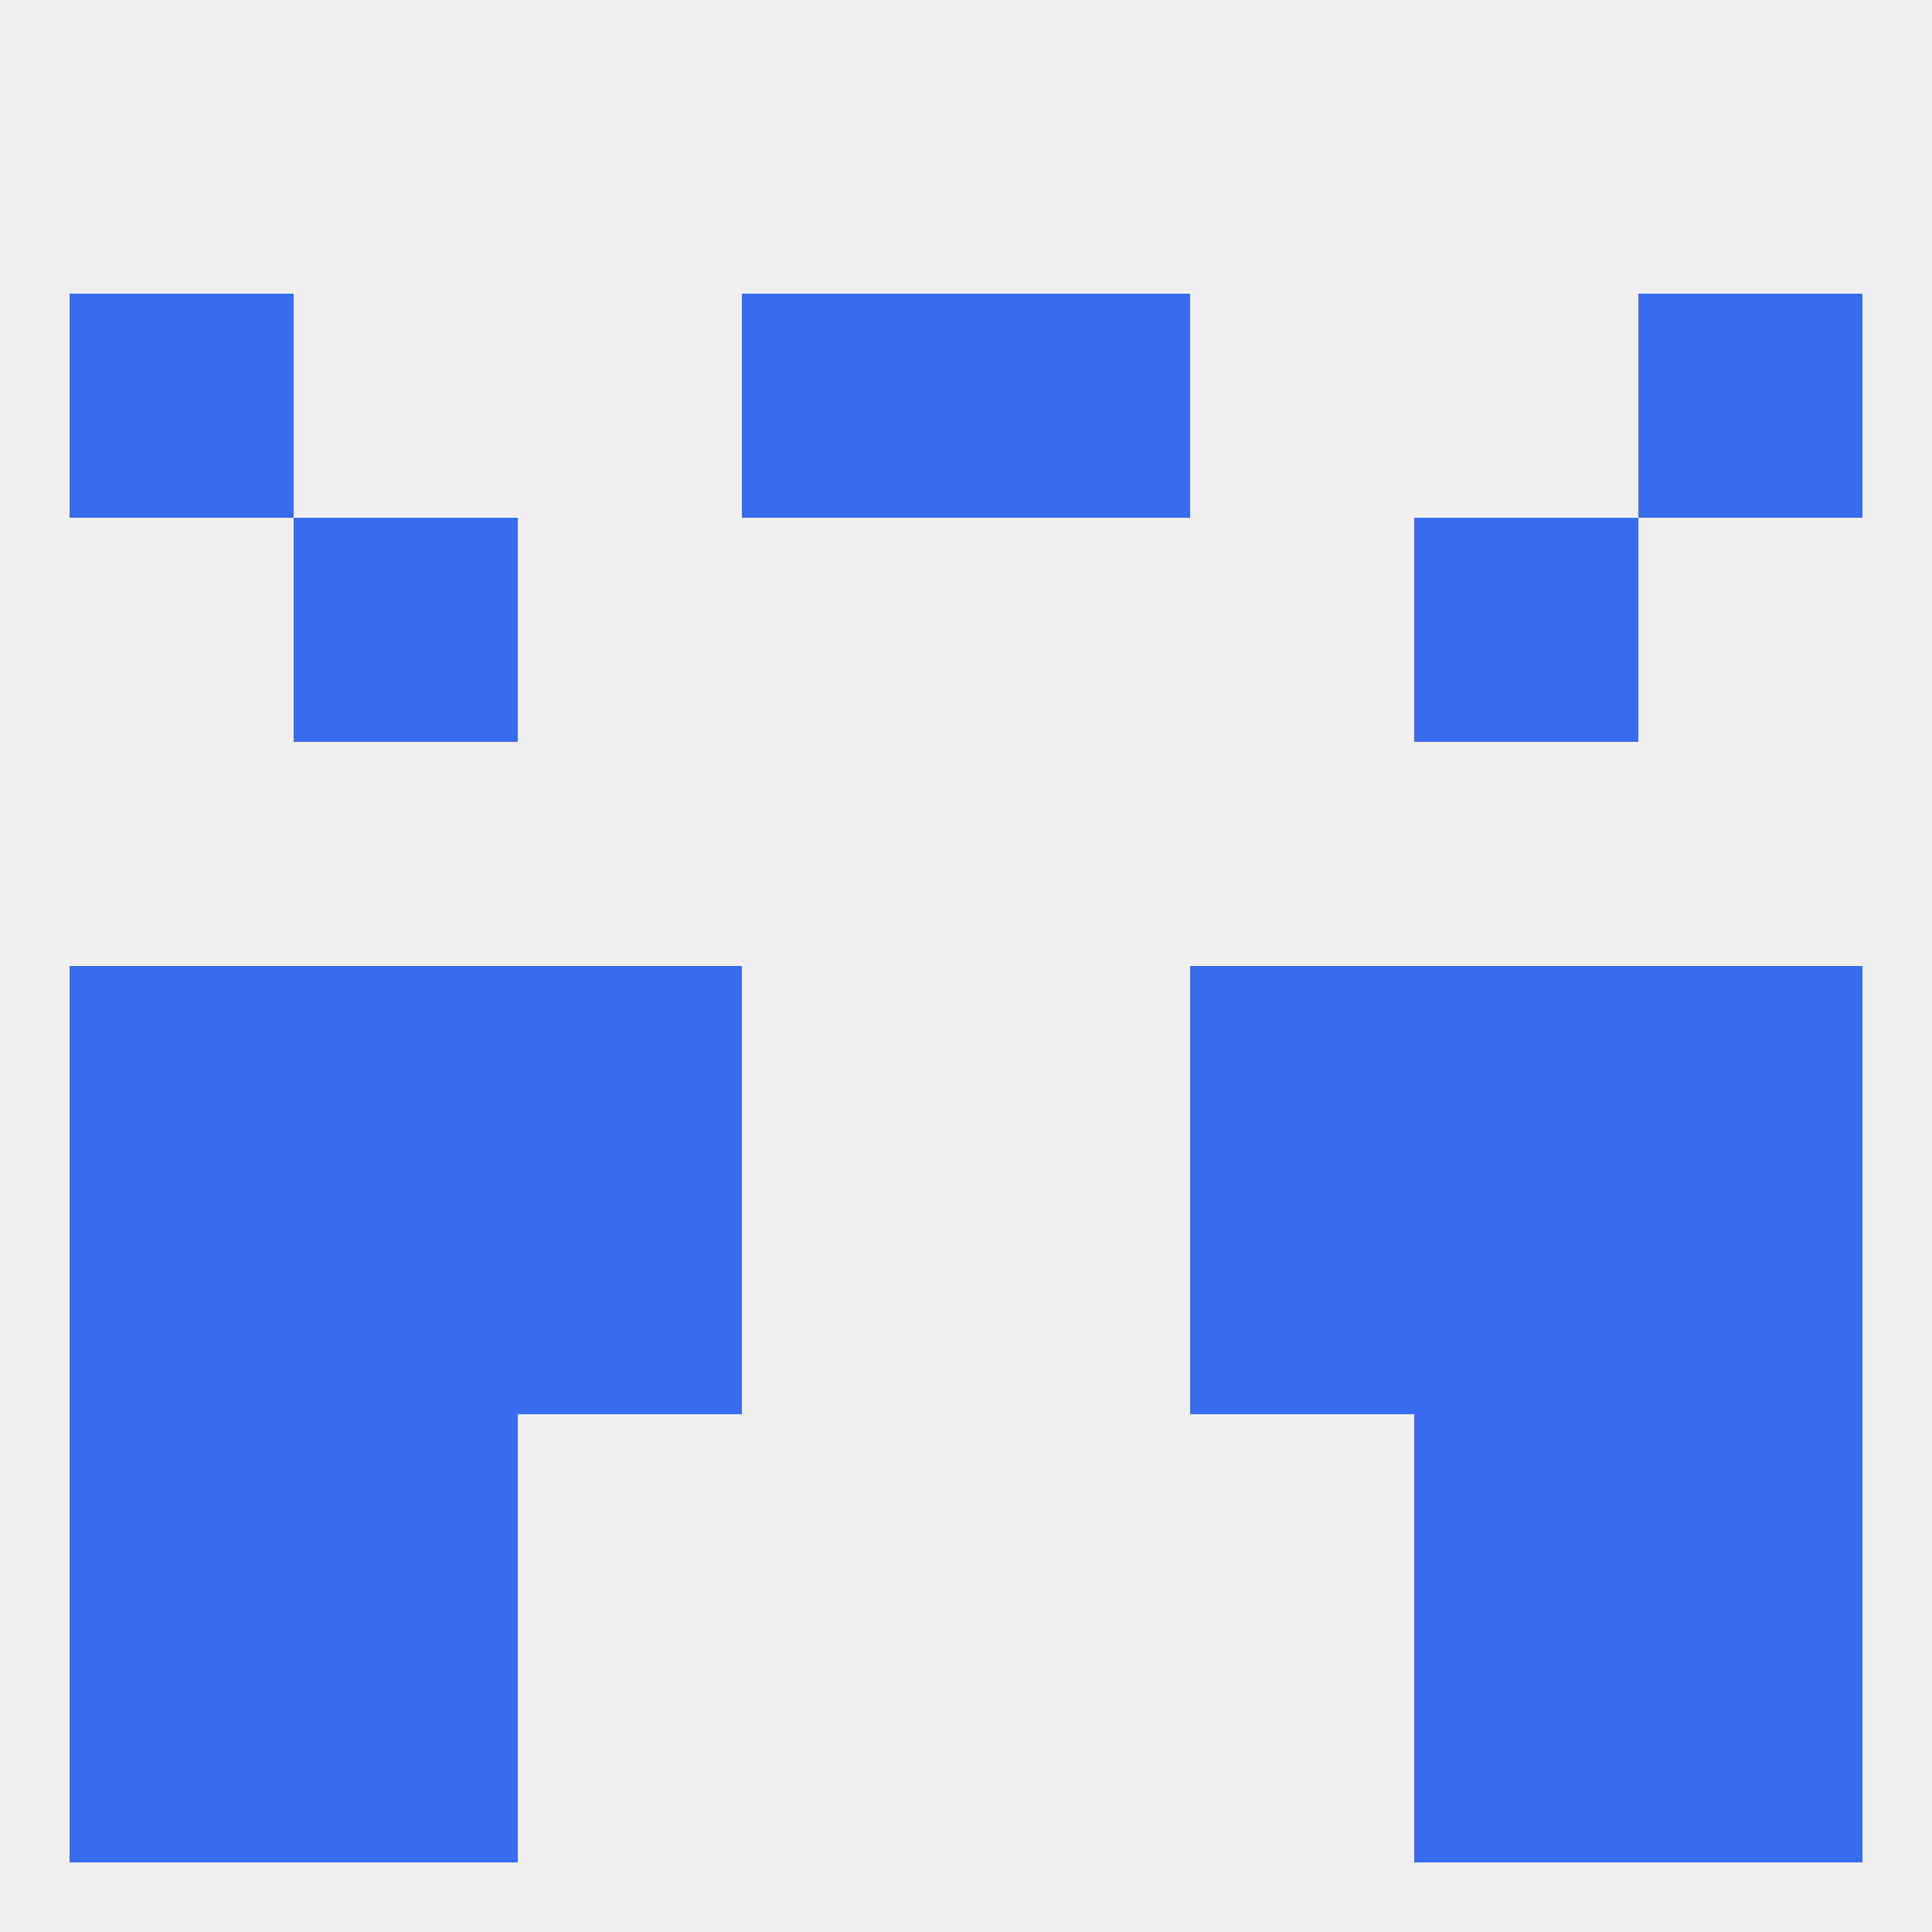 
<!--   <?xml version="1.0"?> -->
<svg version="1.1" baseprofile="full" xmlns="http://www.w3.org/2000/svg" xmlns:xlink="http://www.w3.org/1999/xlink" xmlns:ev="http://www.w3.org/2001/xml-events" width="250" height="250" viewBox="0 0 250 250" >
	<rect width="100%" height="100%" fill="rgba(240,240,240,255)"/>

	<rect x="9" y="38" width="29" height="29" fill="rgba(56,108,238,255)"/>
	<rect x="212" y="38" width="29" height="29" fill="rgba(56,108,238,255)"/>
	<rect x="96" y="38" width="29" height="29" fill="rgba(56,108,238,255)"/>
	<rect x="125" y="38" width="29" height="29" fill="rgba(56,108,238,255)"/>
	<rect x="38" y="67" width="29" height="29" fill="rgba(56,108,238,255)"/>
	<rect x="183" y="67" width="29" height="29" fill="rgba(56,108,238,255)"/>
	<rect x="38" y="154" width="29" height="29" fill="rgba(56,108,238,255)"/>
	<rect x="183" y="154" width="29" height="29" fill="rgba(56,108,238,255)"/>
	<rect x="67" y="154" width="29" height="29" fill="rgba(56,108,238,255)"/>
	<rect x="154" y="154" width="29" height="29" fill="rgba(56,108,238,255)"/>
	<rect x="9" y="154" width="29" height="29" fill="rgba(56,108,238,255)"/>
	<rect x="212" y="154" width="29" height="29" fill="rgba(56,108,238,255)"/>
	<rect x="183" y="125" width="29" height="29" fill="rgba(56,108,238,255)"/>
	<rect x="67" y="125" width="29" height="29" fill="rgba(56,108,238,255)"/>
	<rect x="154" y="125" width="29" height="29" fill="rgba(56,108,238,255)"/>
	<rect x="9" y="125" width="29" height="29" fill="rgba(56,108,238,255)"/>
	<rect x="212" y="125" width="29" height="29" fill="rgba(56,108,238,255)"/>
	<rect x="38" y="125" width="29" height="29" fill="rgba(56,108,238,255)"/>
	<rect x="212" y="183" width="29" height="29" fill="rgba(56,108,238,255)"/>
	<rect x="38" y="183" width="29" height="29" fill="rgba(56,108,238,255)"/>
	<rect x="183" y="183" width="29" height="29" fill="rgba(56,108,238,255)"/>
	<rect x="9" y="183" width="29" height="29" fill="rgba(56,108,238,255)"/>
	<rect x="38" y="212" width="29" height="29" fill="rgba(56,108,238,255)"/>
	<rect x="183" y="212" width="29" height="29" fill="rgba(56,108,238,255)"/>
	<rect x="9" y="212" width="29" height="29" fill="rgba(56,108,238,255)"/>
	<rect x="212" y="212" width="29" height="29" fill="rgba(56,108,238,255)"/>
</svg>